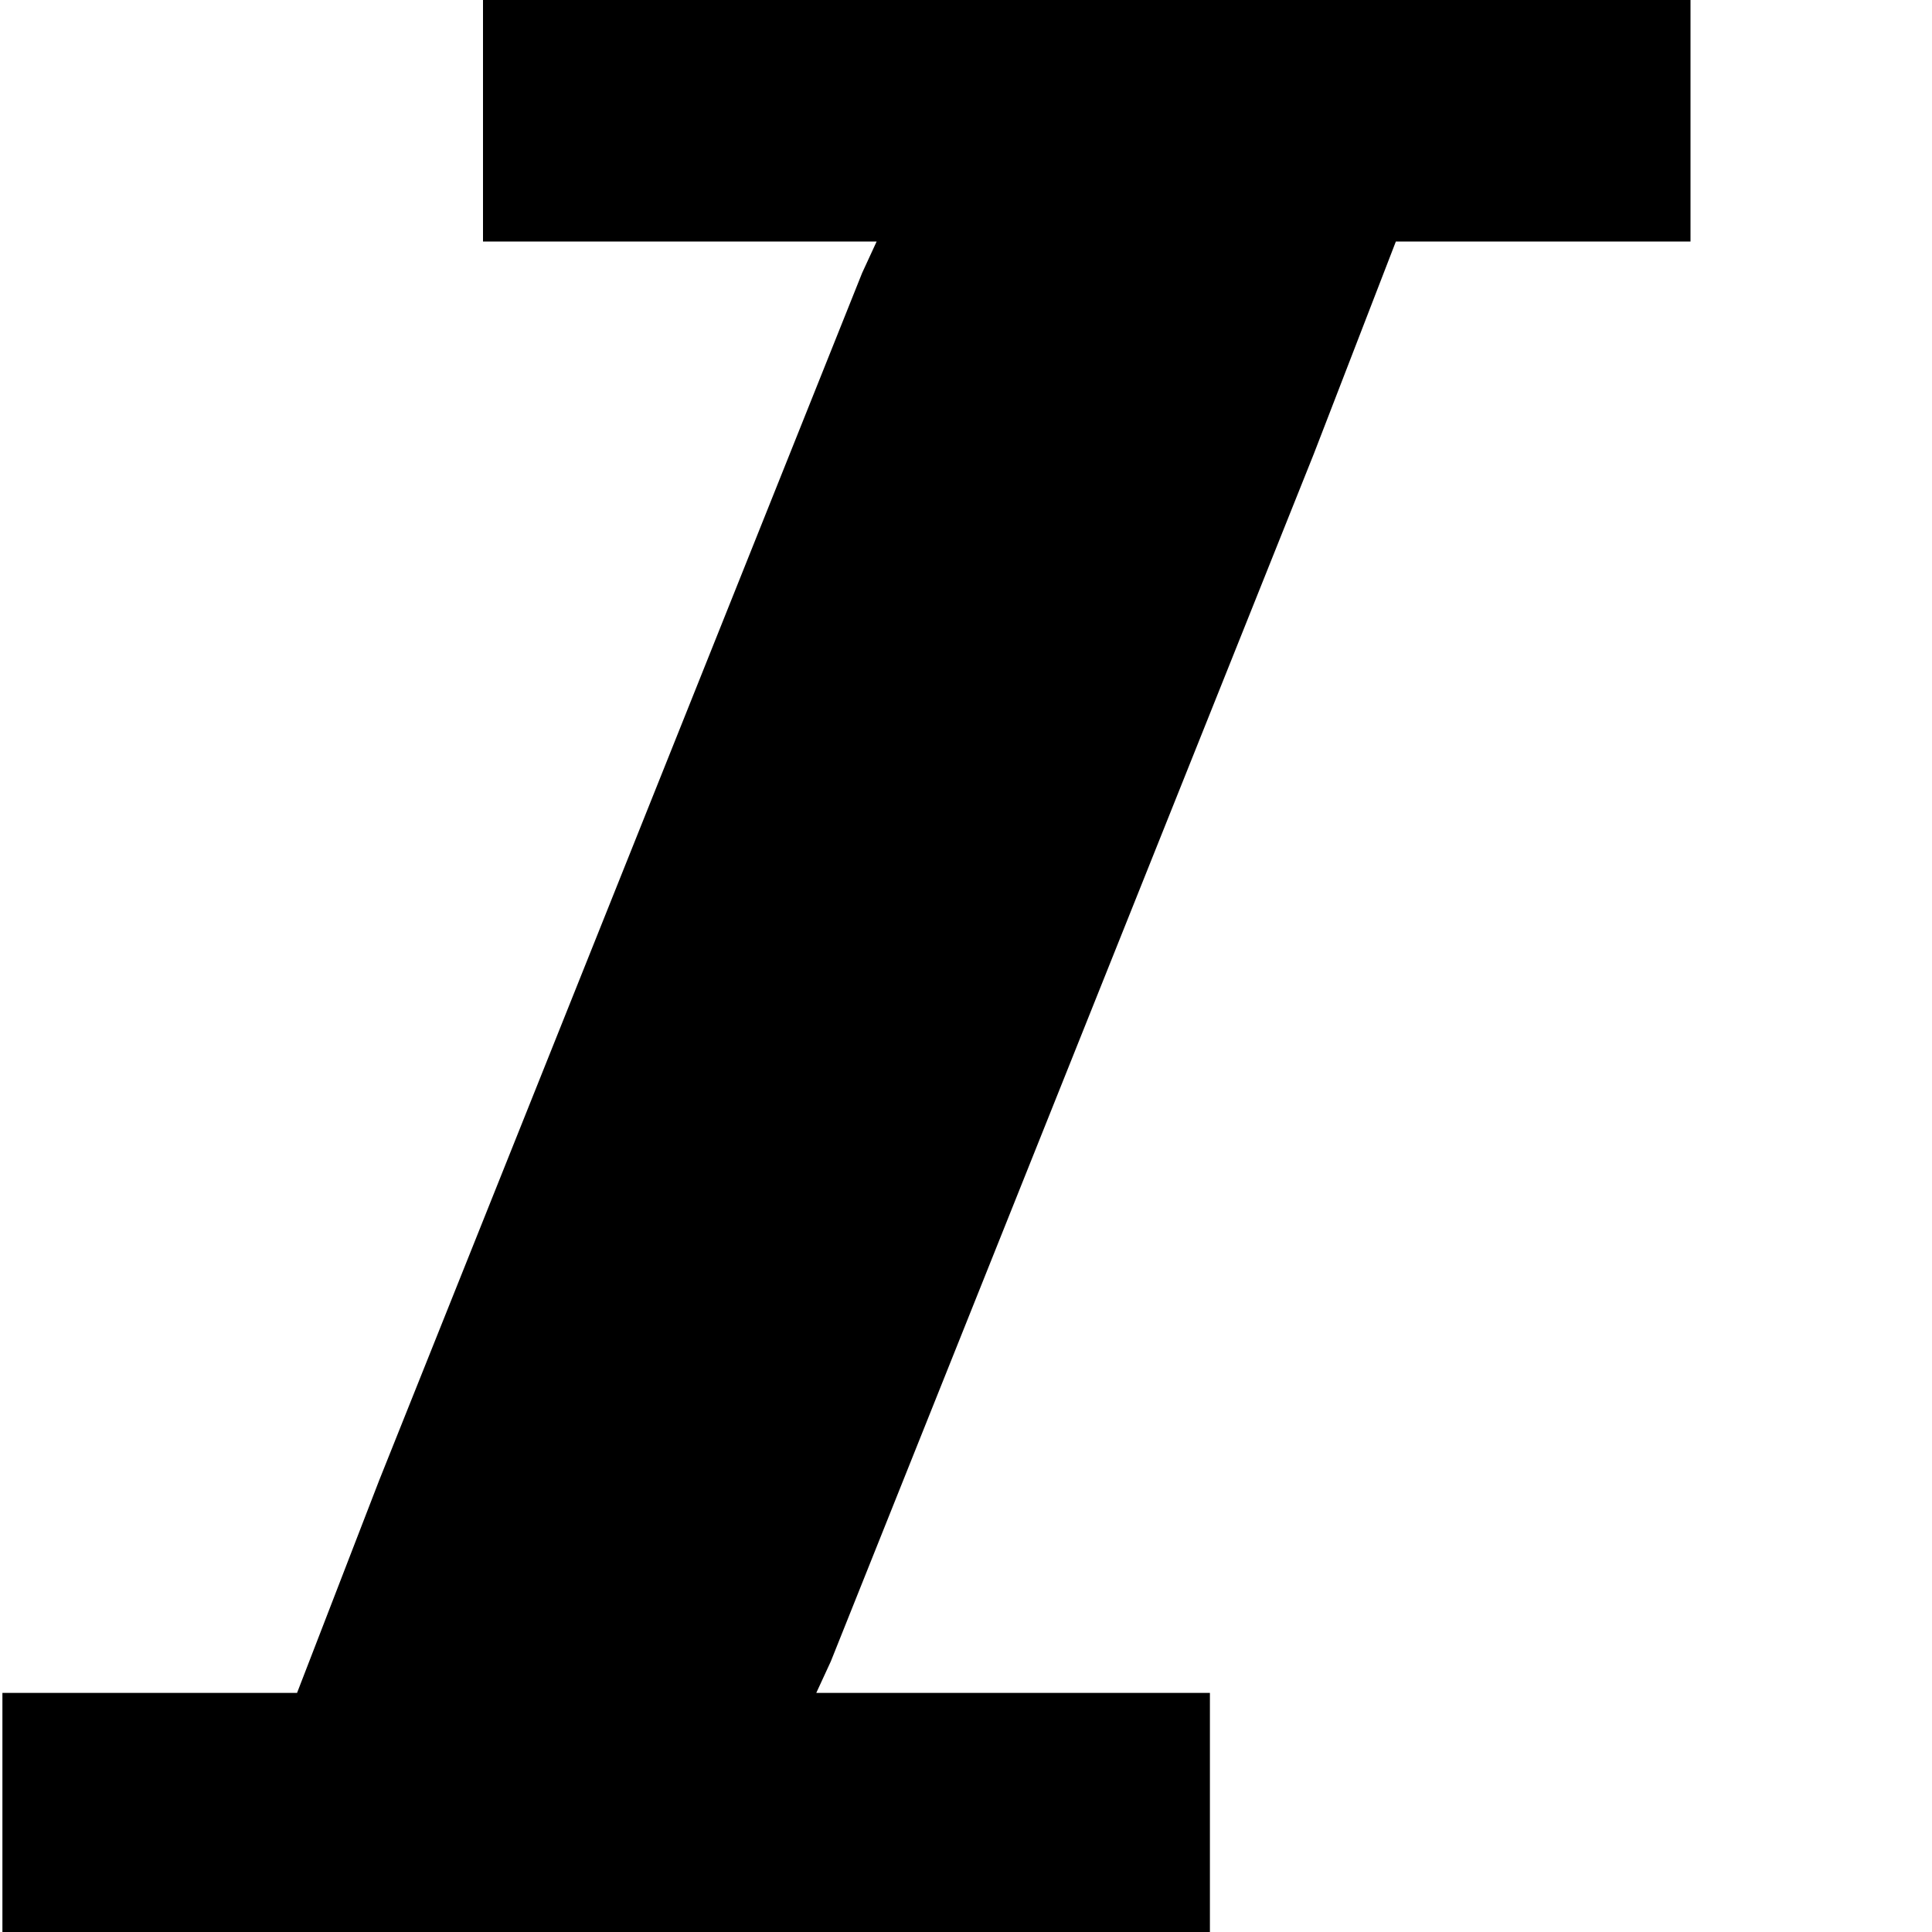 <?xml version="1.0" encoding="utf-8"?>
<svg fill="#000000" width="800px" height="800px" viewBox="0 0 8 8" xmlns="http://www.w3.org/2000/svg">
  <path d="M2 0v1h1.63l-.06.13-2 5-.34.88h-1.22v1h5v-1h-1.63l.06-.13 2-5 .34-.88h1.22v-1h-5z" />
</svg>
